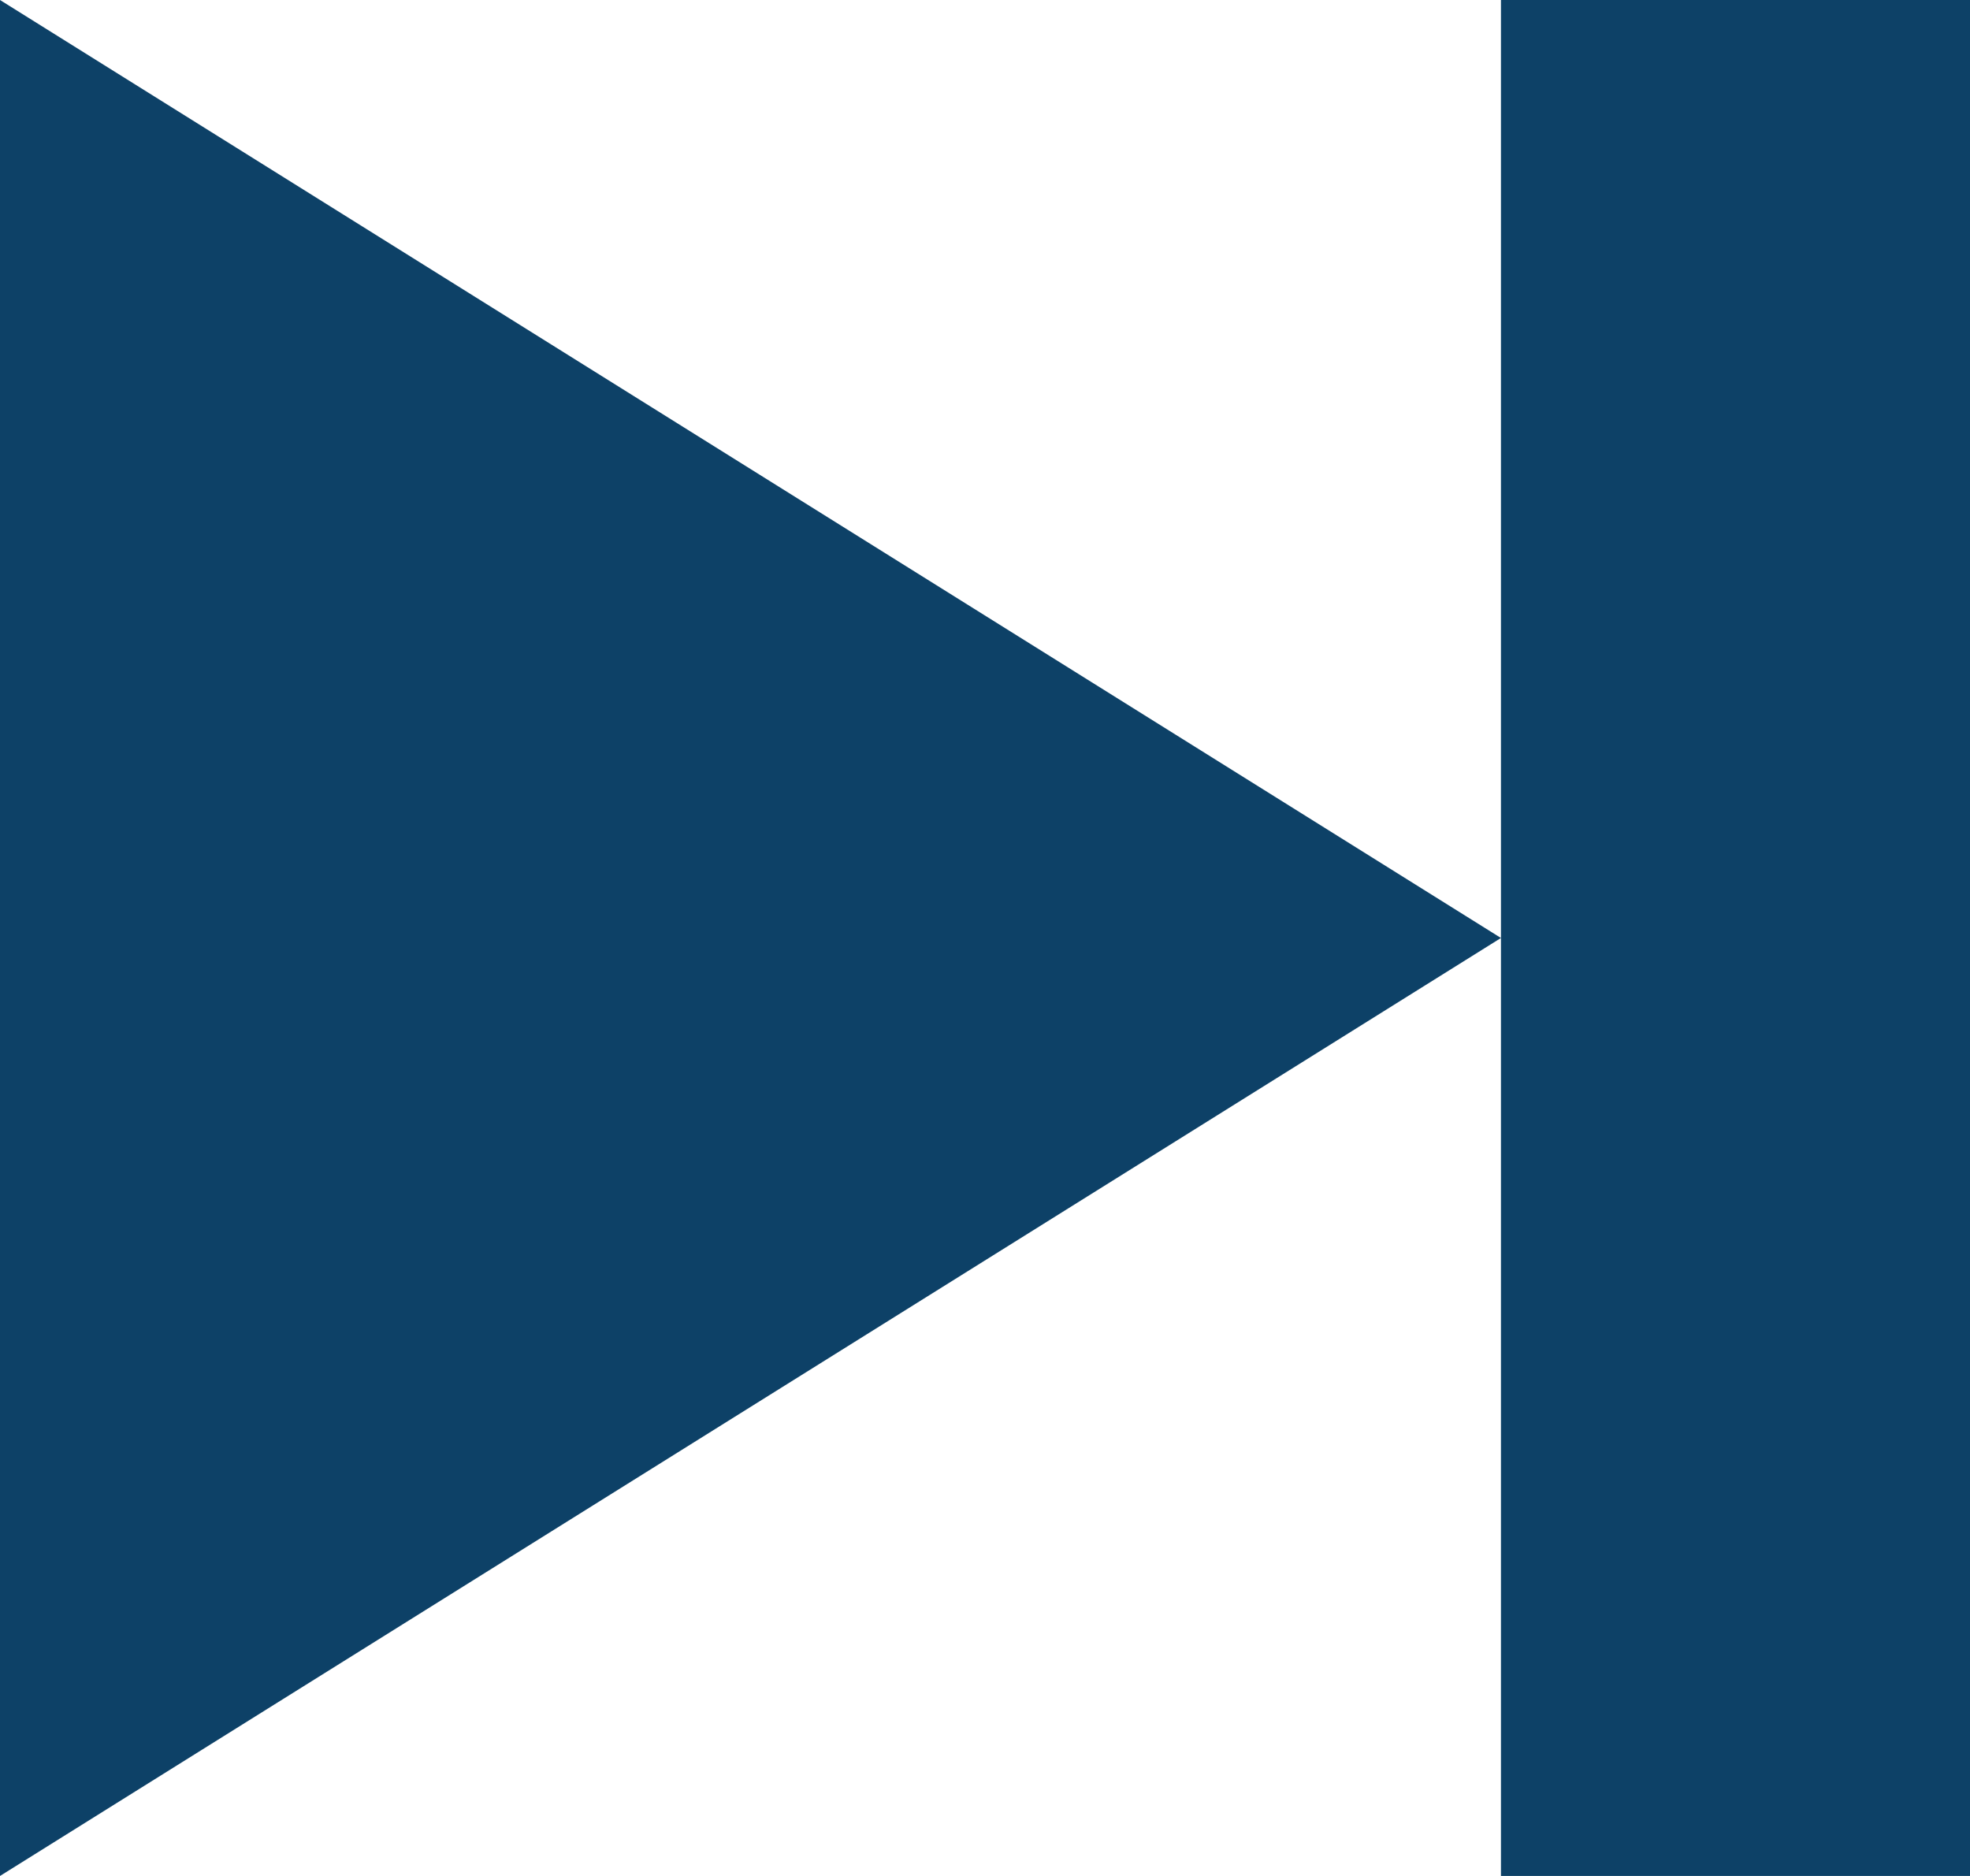 <?xml version="1.0" encoding="UTF-8"?>
<svg width="21px" height="20px" viewBox="0 0 21 20" version="1.1" xmlns="http://www.w3.org/2000/svg" xmlns:xlink="http://www.w3.org/1999/xlink">
    <title>Path</title>
    <g id="Pages" stroke="none" stroke-width="1" fill="none" fill-rule="evenodd">
        <g id="HAE-attack-stories" transform="translate(-1193, -2437)" fill="#0D4167">
            <g id="play-next-button" transform="translate(1033, 2432)">
                <path d="M176,5 L176,15 L176,25 L181,25 L181,5 L176,5 Z M160,5 L160,15 L160,25 L168,20 L176,15 L168,10 L160,5 Z" id="Fill-1"></path>
            </g>
        </g>
    </g>
</svg>